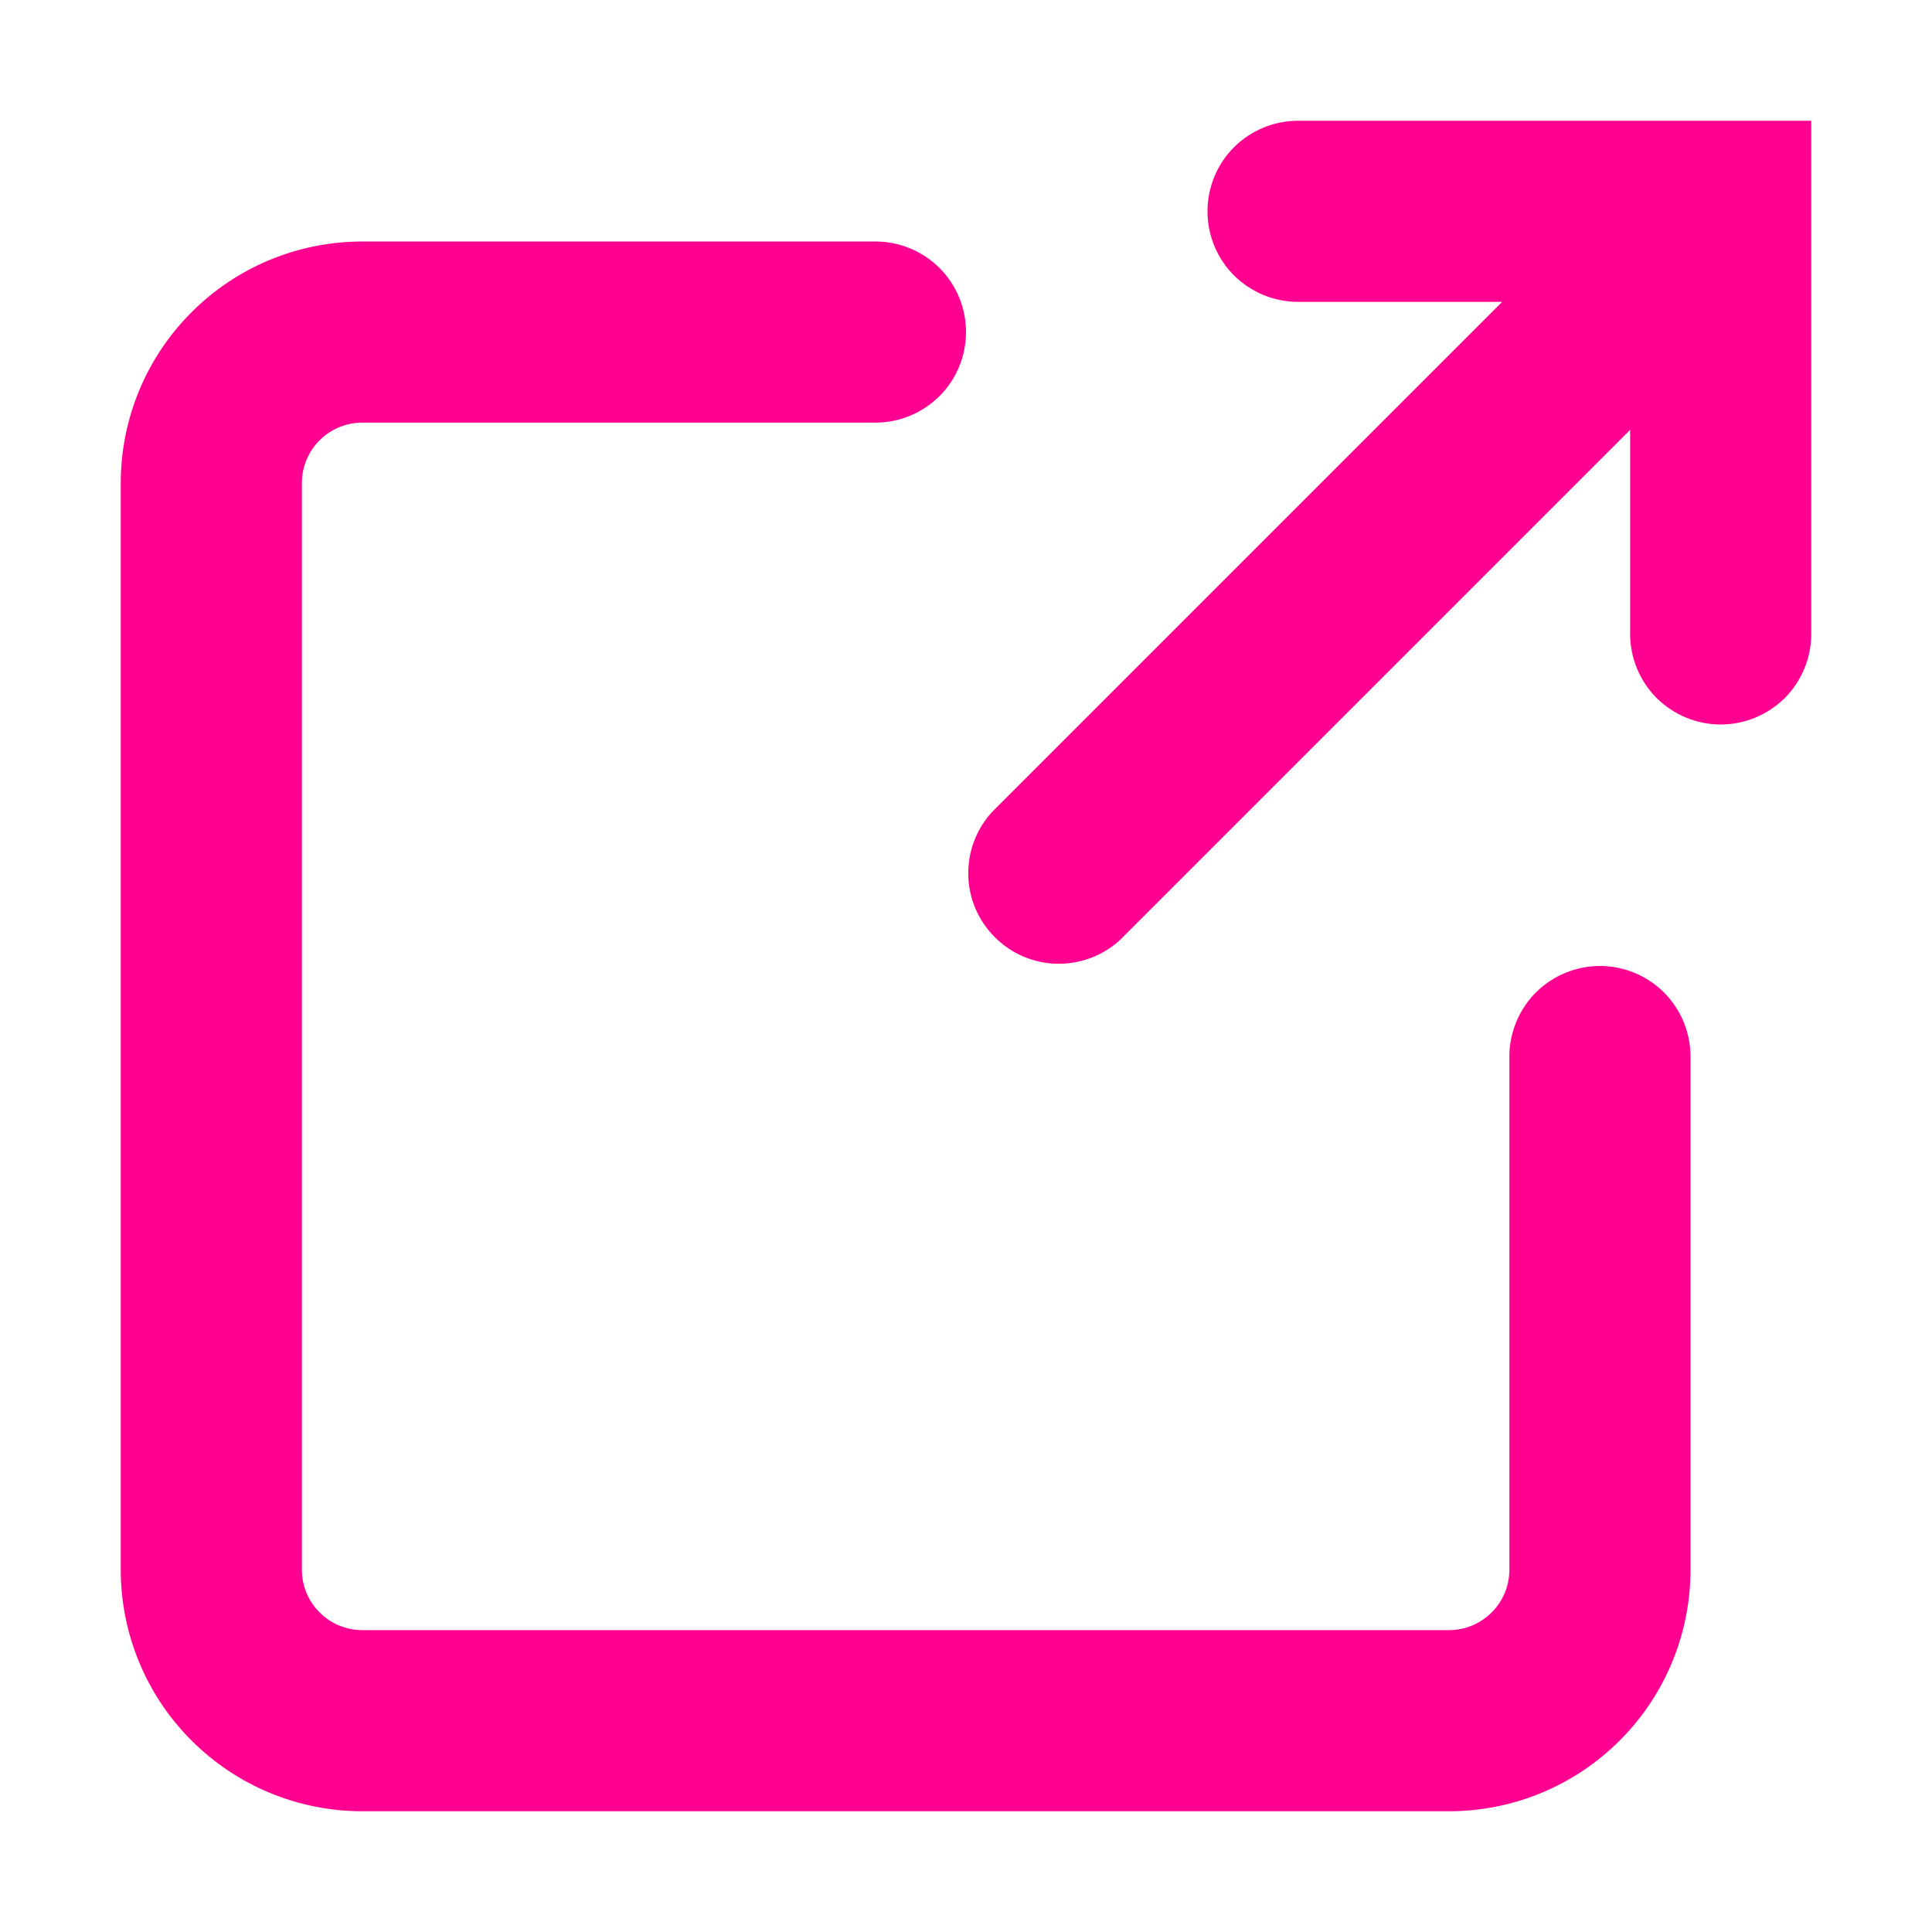 <svg width="24" height="24" viewBox="0 0 24 24" fill="none" xmlns="http://www.w3.org/2000/svg">
<path fill-rule="evenodd" clip-rule="evenodd" d="M16.125 1.5C15.827 1.5 15.54 1.619 15.329 1.829C15.118 2.04 15 2.327 15 2.625C15 2.923 15.118 3.21 15.329 3.421C15.54 3.631 15.827 3.75 16.125 3.75H18.66L12.33 10.08C12.131 10.293 12.023 10.575 12.028 10.867C12.033 11.158 12.151 11.436 12.358 11.642C12.564 11.849 12.842 11.967 13.133 11.972C13.425 11.977 13.707 11.869 13.92 11.67L20.25 5.34V7.875C20.25 8.173 20.369 8.46 20.579 8.671C20.791 8.881 21.077 9 21.375 9C21.673 9 21.959 8.881 22.171 8.671C22.381 8.46 22.5 8.173 22.5 7.875V1.5H16.125ZM3.75 6V19.5C3.75 19.699 3.829 19.89 3.97 20.03C4.11 20.171 4.301 20.25 4.5 20.25H18C18.199 20.25 18.39 20.171 18.53 20.03C18.671 19.89 18.75 19.699 18.75 19.5V13.125C18.75 12.827 18.869 12.54 19.079 12.329C19.291 12.118 19.577 12 19.875 12C20.173 12 20.459 12.118 20.671 12.329C20.881 12.54 21 12.827 21 13.125V19.5C21 20.296 20.684 21.059 20.121 21.621C19.559 22.184 18.796 22.5 18 22.5H4.5C3.704 22.5 2.941 22.184 2.379 21.621C1.816 21.059 1.5 20.296 1.5 19.5V6C1.5 5.204 1.816 4.441 2.379 3.879C2.941 3.316 3.704 3 4.5 3H10.875C11.173 3 11.46 3.119 11.671 3.329C11.882 3.54 12 3.827 12 4.125C12 4.423 11.882 4.71 11.671 4.92C11.46 5.131 11.173 5.25 10.875 5.25H4.5C4.301 5.25 4.11 5.329 3.97 5.47C3.829 5.61 3.75 5.801 3.75 6Z" fill="#FF0090"/>
</svg>
